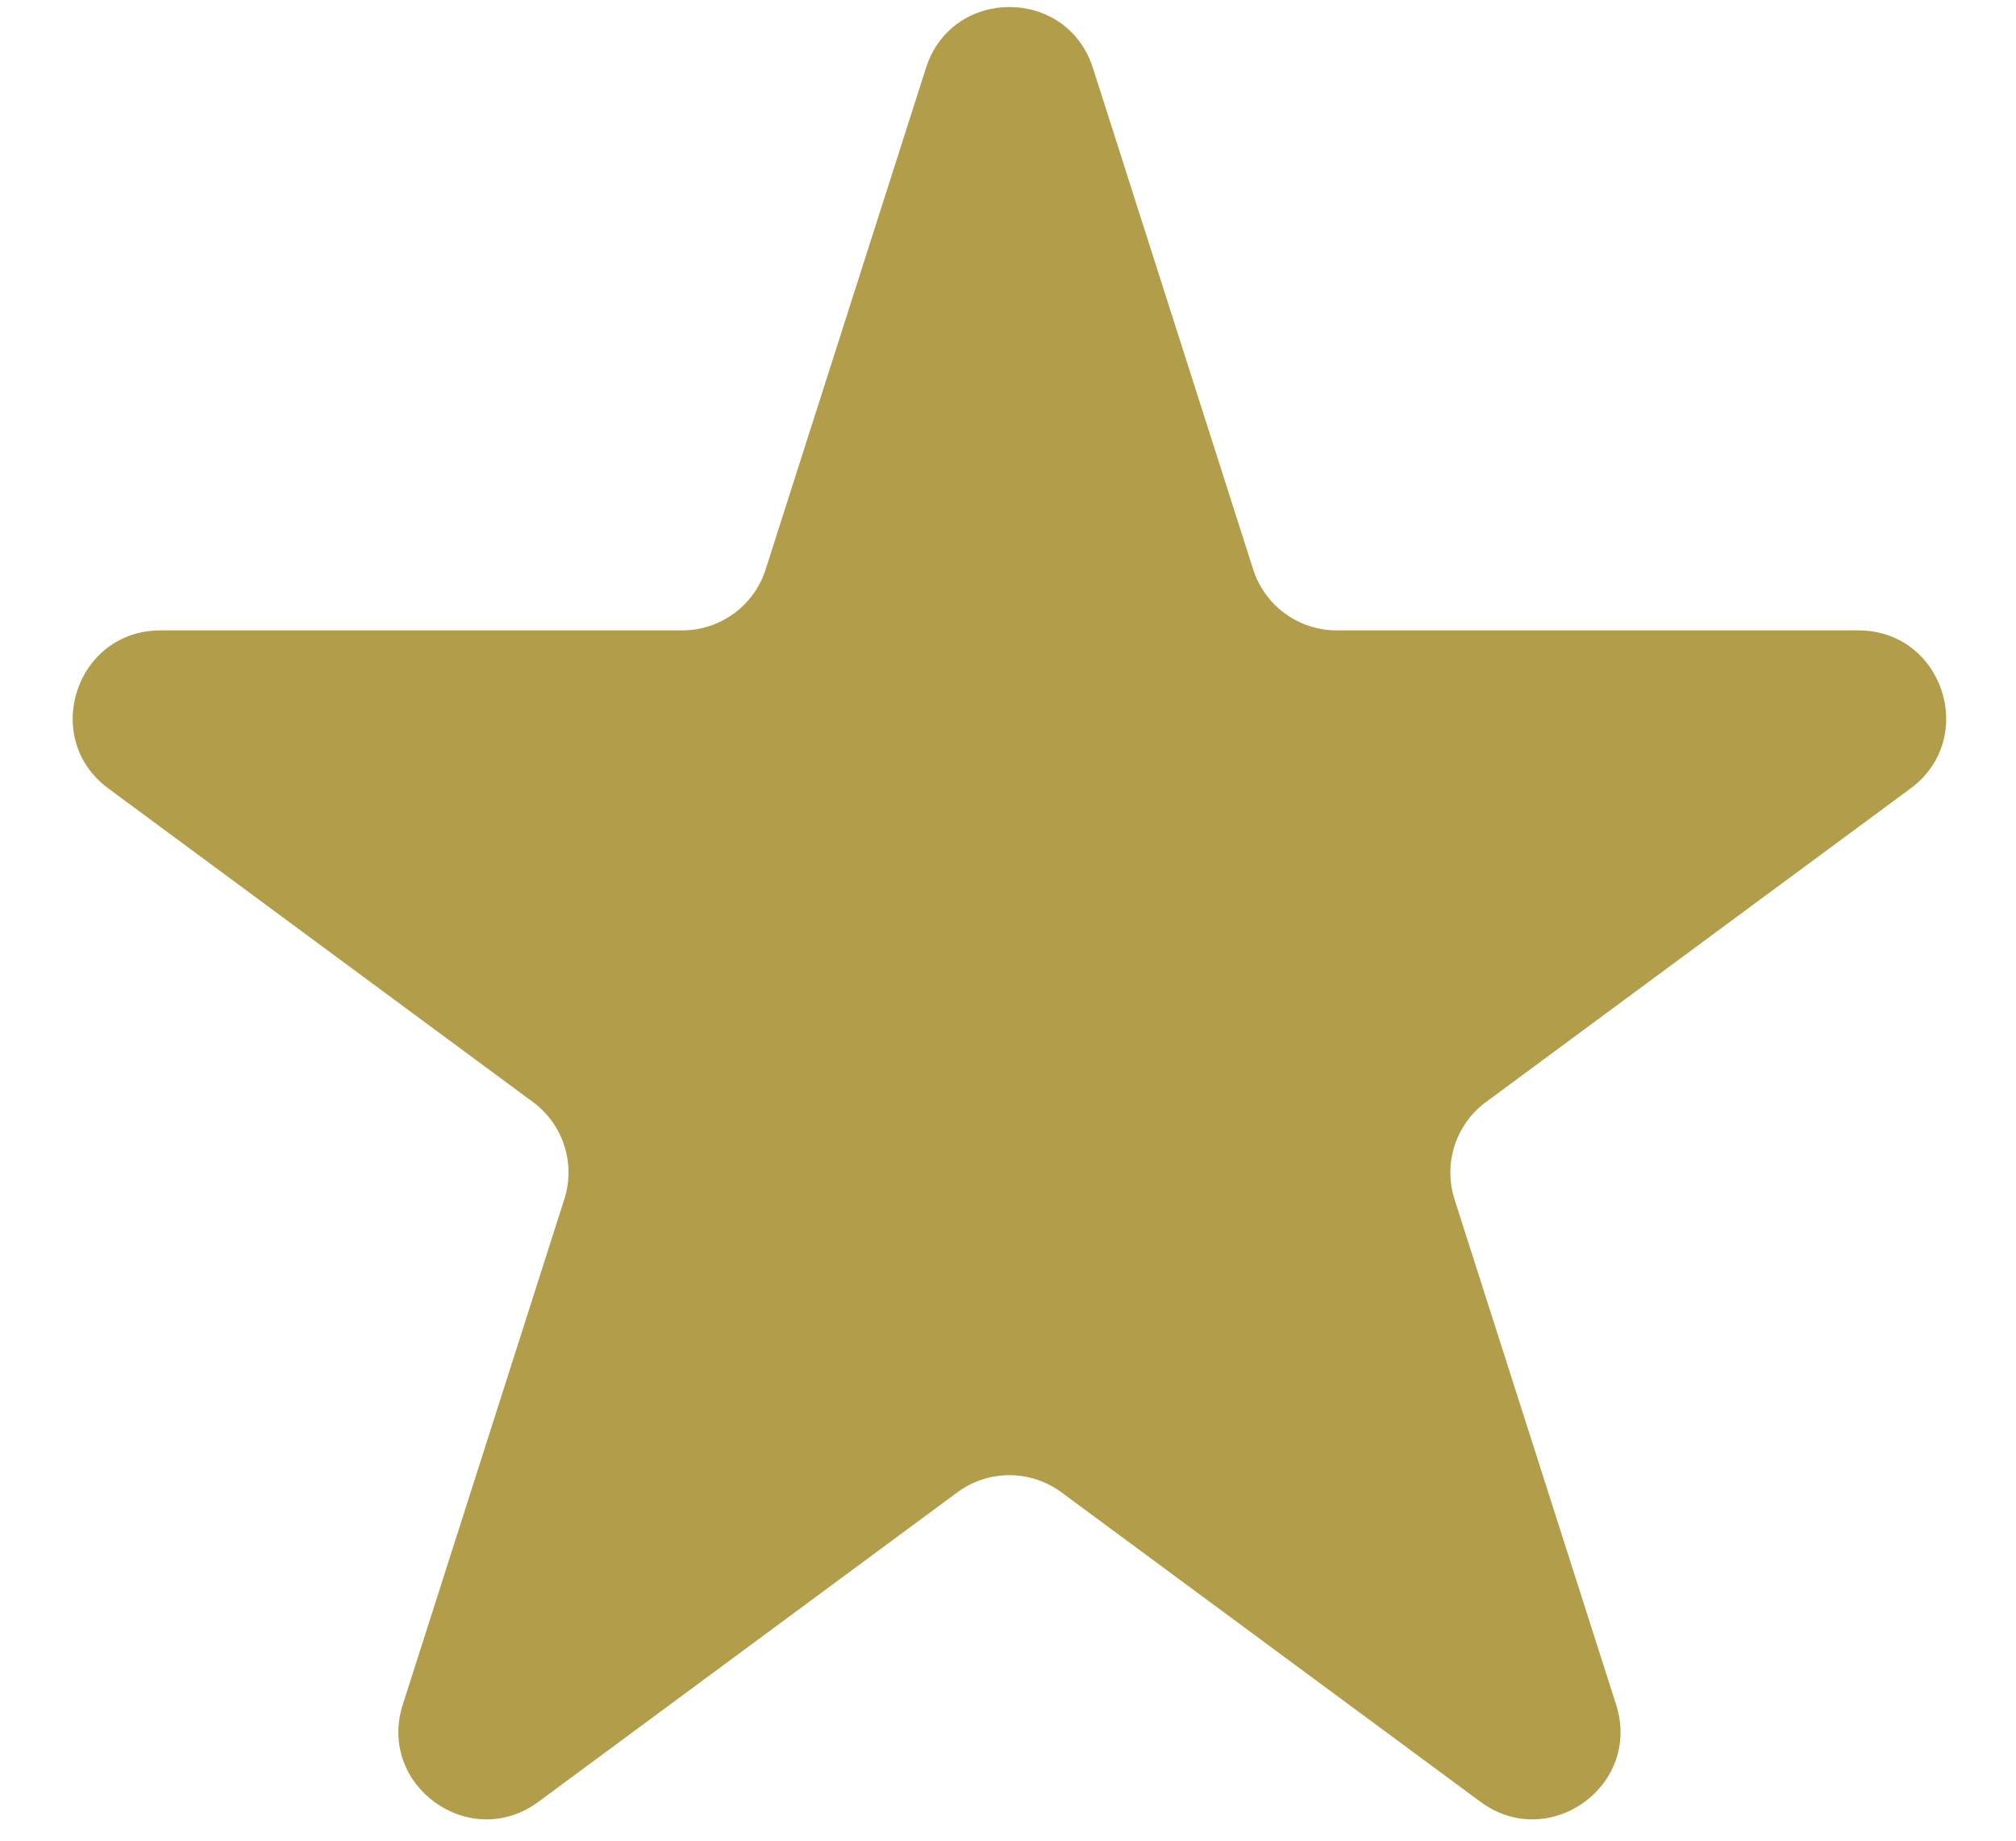 <svg width="23" height="21" viewBox="0 0 23 21" fill="none" xmlns="http://www.w3.org/2000/svg">
<path d="M10.564 0.776C10.86 -0.152 12.172 -0.152 12.469 0.776L14.297 6.496C14.43 6.911 14.815 7.192 15.25 7.192H21.202C22.166 7.192 22.572 8.423 21.796 8.996L16.953 12.573C16.608 12.827 16.464 13.273 16.594 13.682L18.438 19.448C18.733 20.372 17.672 21.133 16.891 20.557L12.11 17.026C11.757 16.765 11.275 16.765 10.922 17.026L6.142 20.557C5.361 21.133 4.3 20.372 4.595 19.448L6.438 13.682C6.569 13.273 6.425 12.827 6.08 12.573L1.237 8.996C0.461 8.423 0.866 7.192 1.831 7.192H7.783C8.218 7.192 8.603 6.911 8.735 6.496L10.564 0.776Z" fill="#B29E4A"/>
</svg>

